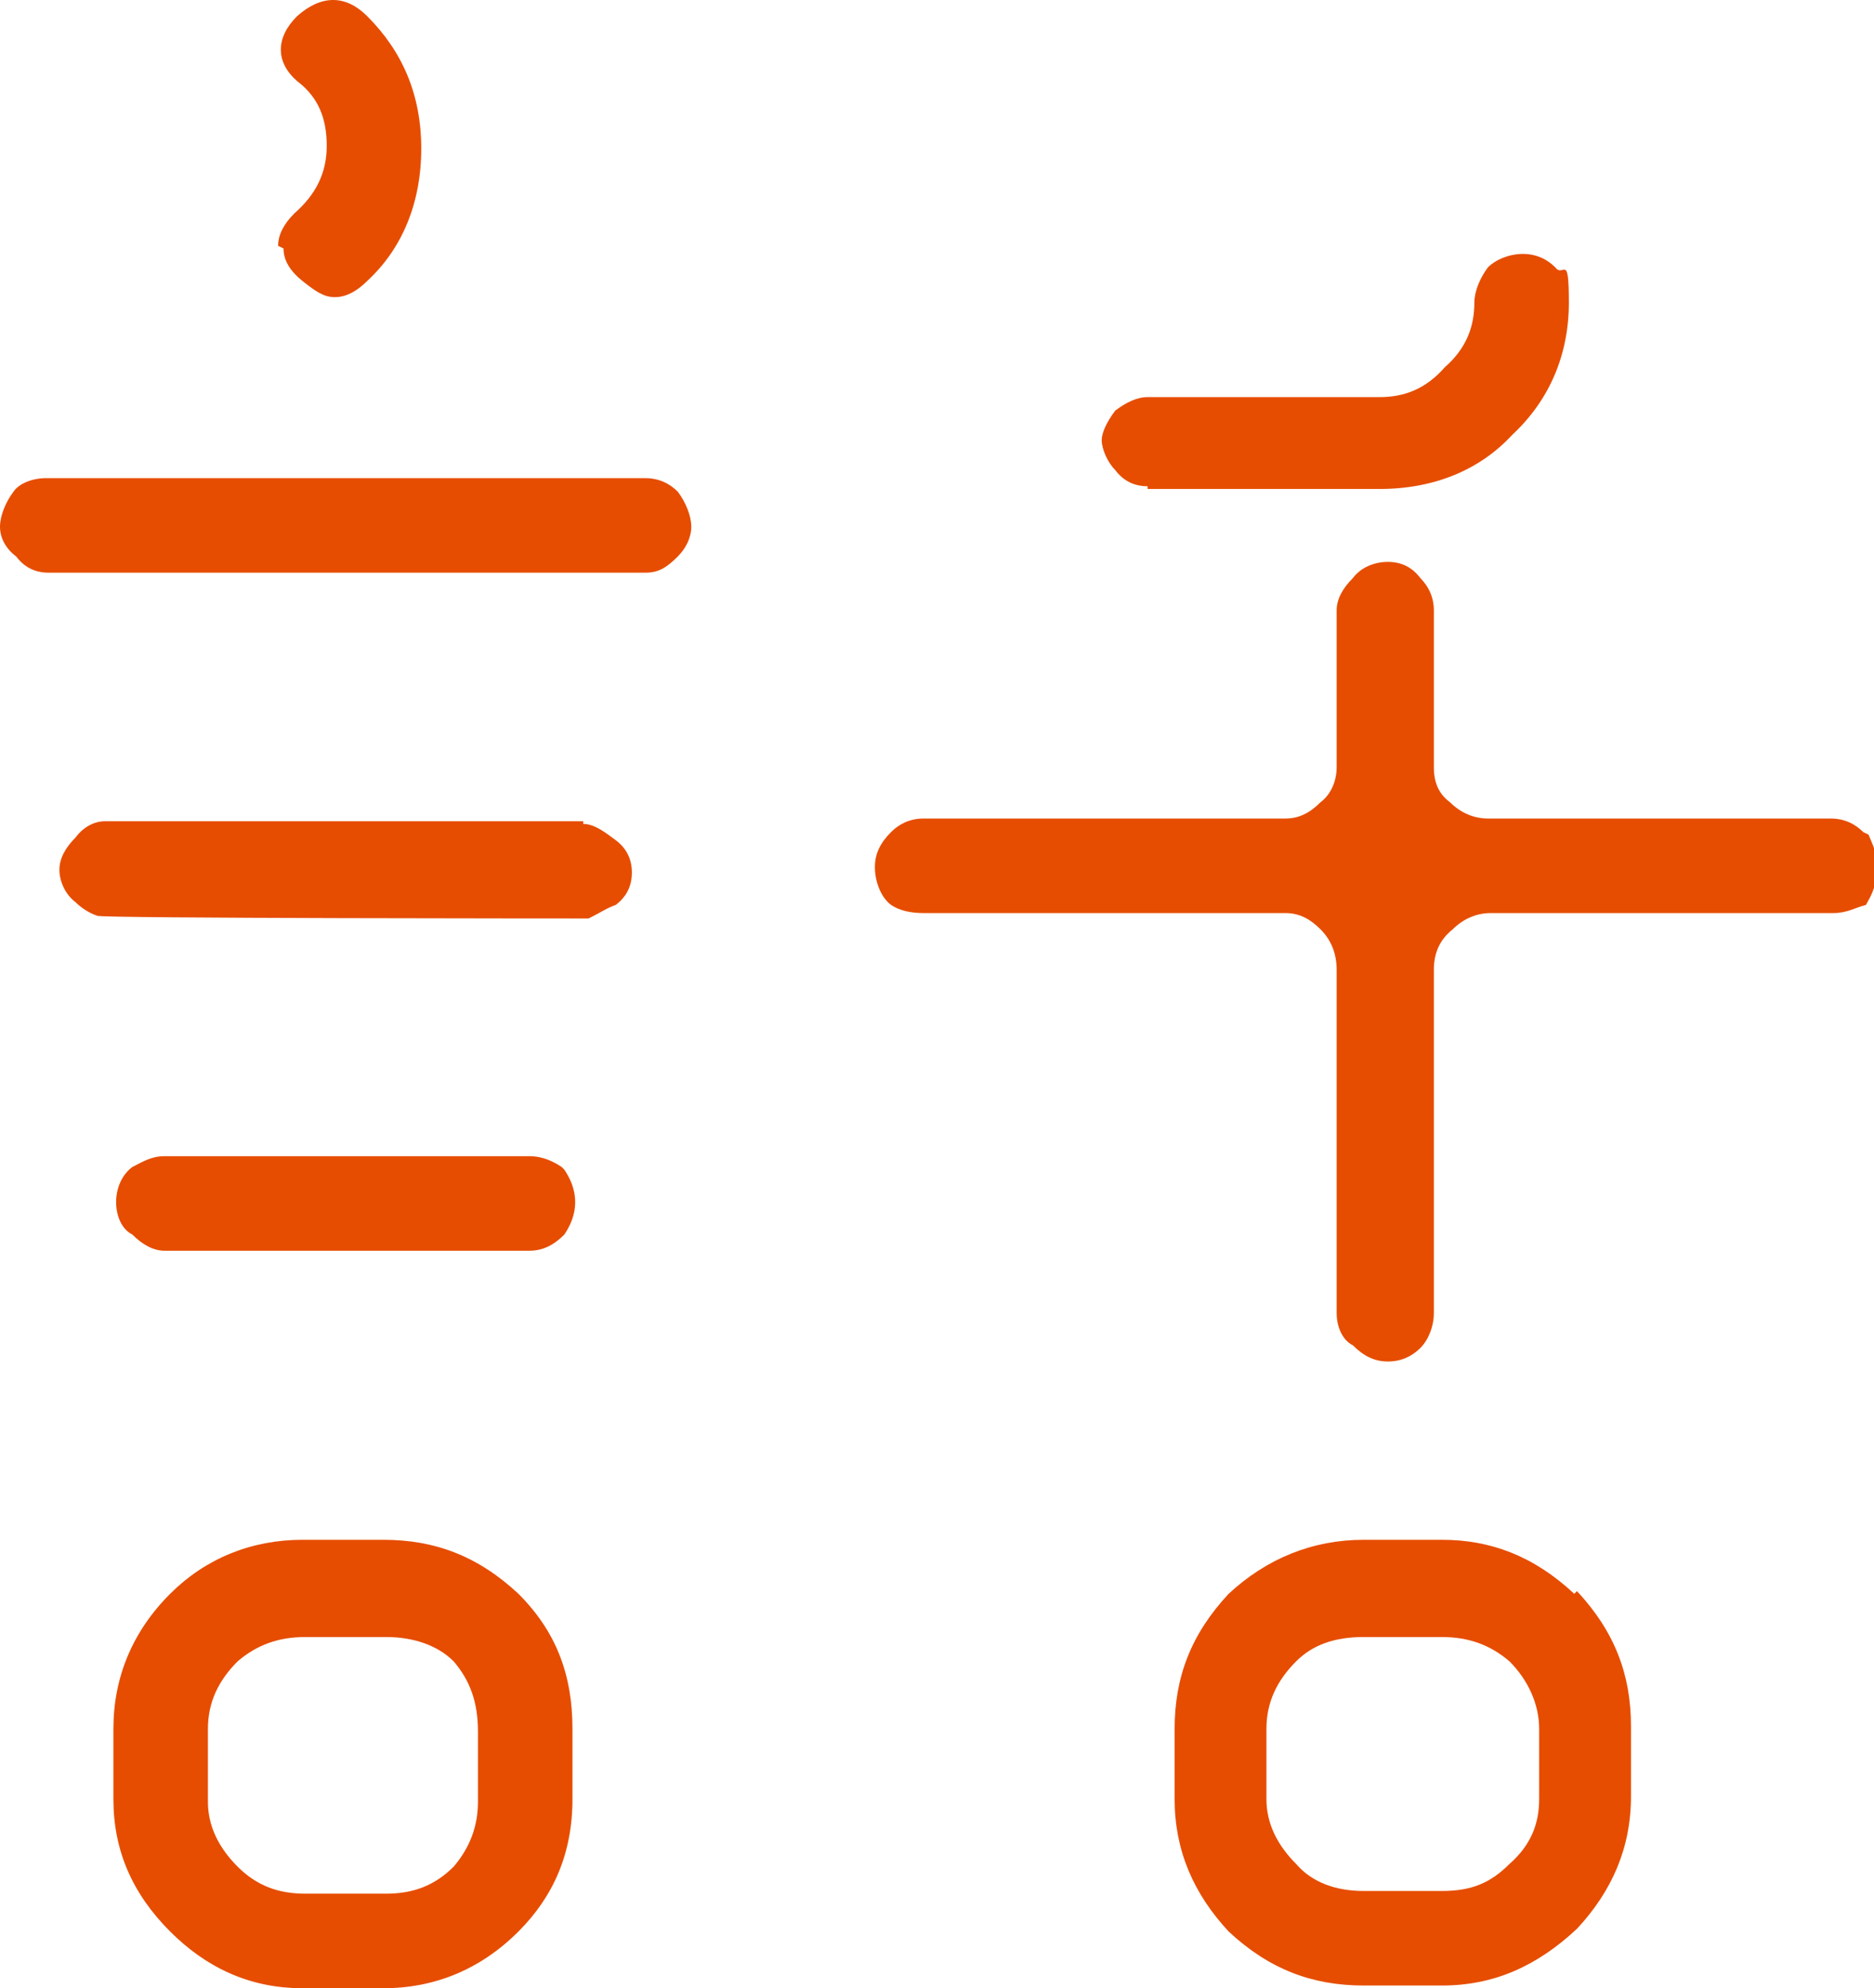 <?xml version="1.0" encoding="UTF-8"?>
<svg id="_レイヤー_2" data-name=" レイヤー 2" xmlns="http://www.w3.org/2000/svg" version="1.1" viewBox="0 0 69.4 73.6">
  <defs>
    <style>
      .cls-1 {
        fill: #e64d00;
        stroke-width: 0px;
      }
    </style>
  </defs>
  <g id="_レイヤー_1-2" data-name=" レイヤー 1-2">
    <g id="sec02-text01">
      <g>
        <path class="cls-1" d="M10.5,9.2c0,.4.2.8.7,1.2s.8.6,1.2.6.8-.2,1.2-.6c1.3-1.2,2-2.9,2-4.9s-.7-3.6-2-4.9c-.8-.8-1.7-.8-2.6,0-.8.8-.8,1.7,0,2.4.8.6,1.1,1.4,1.1,2.4s-.4,1.8-1.2,2.5c-.4.4-.6.8-.6,1.2h0Z"/>
        <path class="cls-1" d="M42.5,18.1h8.6c2,0,3.7-.7,4.9-2,1.4-1.3,2.1-3,2.1-4.9s-.2-.9-.5-1.3h0c-.3-.3-.7-.5-1.2-.5s-1,.2-1.3.5c-.3.4-.5.9-.5,1.3,0,.9-.3,1.7-1.1,2.4-.7.8-1.5,1.1-2.4,1.1h-8.6c-.4,0-.8.2-1.2.5-.3.4-.5.8-.5,1.1s.2.8.5,1.1c.3.4.7.6,1.2.6h0Z"/>
        <path class="cls-1" d="M69,30.8h0c-.3-.3-.7-.5-1.2-.5h-12.7c-.5,0-1-.2-1.4-.6-.4-.3-.6-.7-.6-1.3v-5.8c0-.5-.2-.9-.5-1.2-.3-.4-.7-.6-1.2-.6s-1,.2-1.3.6c-.4.4-.6.8-.6,1.2v5.8c0,.5-.2,1-.6,1.3-.4.4-.8.6-1.3.6h-13.4c-.5,0-.9.2-1.2.5-.4.4-.6.8-.6,1.3s.2,1.1.6,1.4c.3.2.7.3,1.2.3h13.4c.5,0,.9.2,1.3.6.4.4.6.9.6,1.5v12.7c0,.5.2,1,.6,1.2.4.4.8.6,1.3.6s.9-.2,1.2-.5c.3-.3.5-.8.5-1.3v-12.7c0-.6.2-1.1.7-1.5.4-.4.9-.6,1.4-.6h12.7c.5,0,.8-.2,1.2-.3h0s0,0,0,0c.1-.2.4-.6.4-1.3s-.1-.8-.3-1.3h0Z"/>
        <path class="cls-1" d="M58.3,59c-1.5-1.4-3.1-2-4.9-2h-2.9c-1.9,0-3.6.7-5,2-1.4,1.5-2,3.1-2,5v2.6c0,1.9.7,3.5,2,4.9,1.5,1.4,3.1,2,5,2h2.9c1.9,0,3.5-.7,5-2.1,1.3-1.4,2-3,2-4.9v-2.6c0-1.9-.6-3.5-2-5,0,0,0,0,0,0ZM46.9,64c0-1,.4-1.8,1.1-2.5.6-.6,1.4-.9,2.5-.9h2.9c1,0,1.8.3,2.5.9.7.7,1.1,1.6,1.1,2.5v2.6c0,.9-.3,1.7-1.1,2.4-.7.7-1.4,1-2.5,1h-2.9c-1,0-1.9-.3-2.5-1-.7-.7-1.1-1.5-1.1-2.4v-2.6Z"/>
        <path class="cls-1" d="M19.2,59c-1.5-1.4-3.1-2-5-2h-3c-1.9,0-3.6.7-4.9,2-1.4,1.4-2.1,3.1-2.1,5v2.6c0,1.9.7,3.5,2.1,4.9,1.3,1.3,2.9,2.1,4.9,2.1h3c1.9,0,3.6-.7,5-2.1,1.3-1.3,2-2.9,2-4.9v-2.6c0-2-.6-3.6-2-5h0ZM7.7,64c0-1,.4-1.8,1.1-2.5.7-.6,1.5-.9,2.5-.9h3c1,0,1.9.3,2.5.9.6.7.9,1.5.9,2.6v2.6c0,.9-.3,1.7-.9,2.4-.7.7-1.5,1-2.5,1h-3c-1,0-1.8-.3-2.5-1-.7-.7-1.1-1.5-1.1-2.4v-2.6h0Z"/>
        <path class="cls-1" d="M23.8,17.7H1.7c-.5,0-1,.2-1.2.5h0c-.3.4-.5.9-.5,1.3s.2.8.6,1.1c.3.4.7.6,1.2.6h22.1c.5,0,.8-.2,1.2-.6.3-.3.5-.7.5-1.1s-.2-.9-.5-1.3c-.3-.3-.7-.5-1.2-.5h0Z"/>
        <path class="cls-1" d="M20.8,43.2h0c-.3-.2-.7-.4-1.2-.4H6.1c-.5,0-.8.2-1.2.4-.4.3-.6.8-.6,1.3s.2,1,.6,1.2c.4.4.8.6,1.2.6h13.5c.5,0,.9-.2,1.3-.6.2-.3.4-.7.4-1.2s-.2-.9-.4-1.2h0c0,0,0,0,0,0Z"/>
        <path class="cls-1" d="M21.6,30.4H3.9c-.4,0-.8.2-1.1.6-.4.4-.6.8-.6,1.2s.2.9.6,1.2c.2.2.5.4.8.5h0c0,.1,18.2.1,18.2.1h0c.4-.2.7-.4,1-.5.4-.3.6-.7.6-1.2s-.2-.9-.6-1.2-.8-.6-1.2-.6h0Z"/>
      </g>
    </g>
  </g>
</svg>
